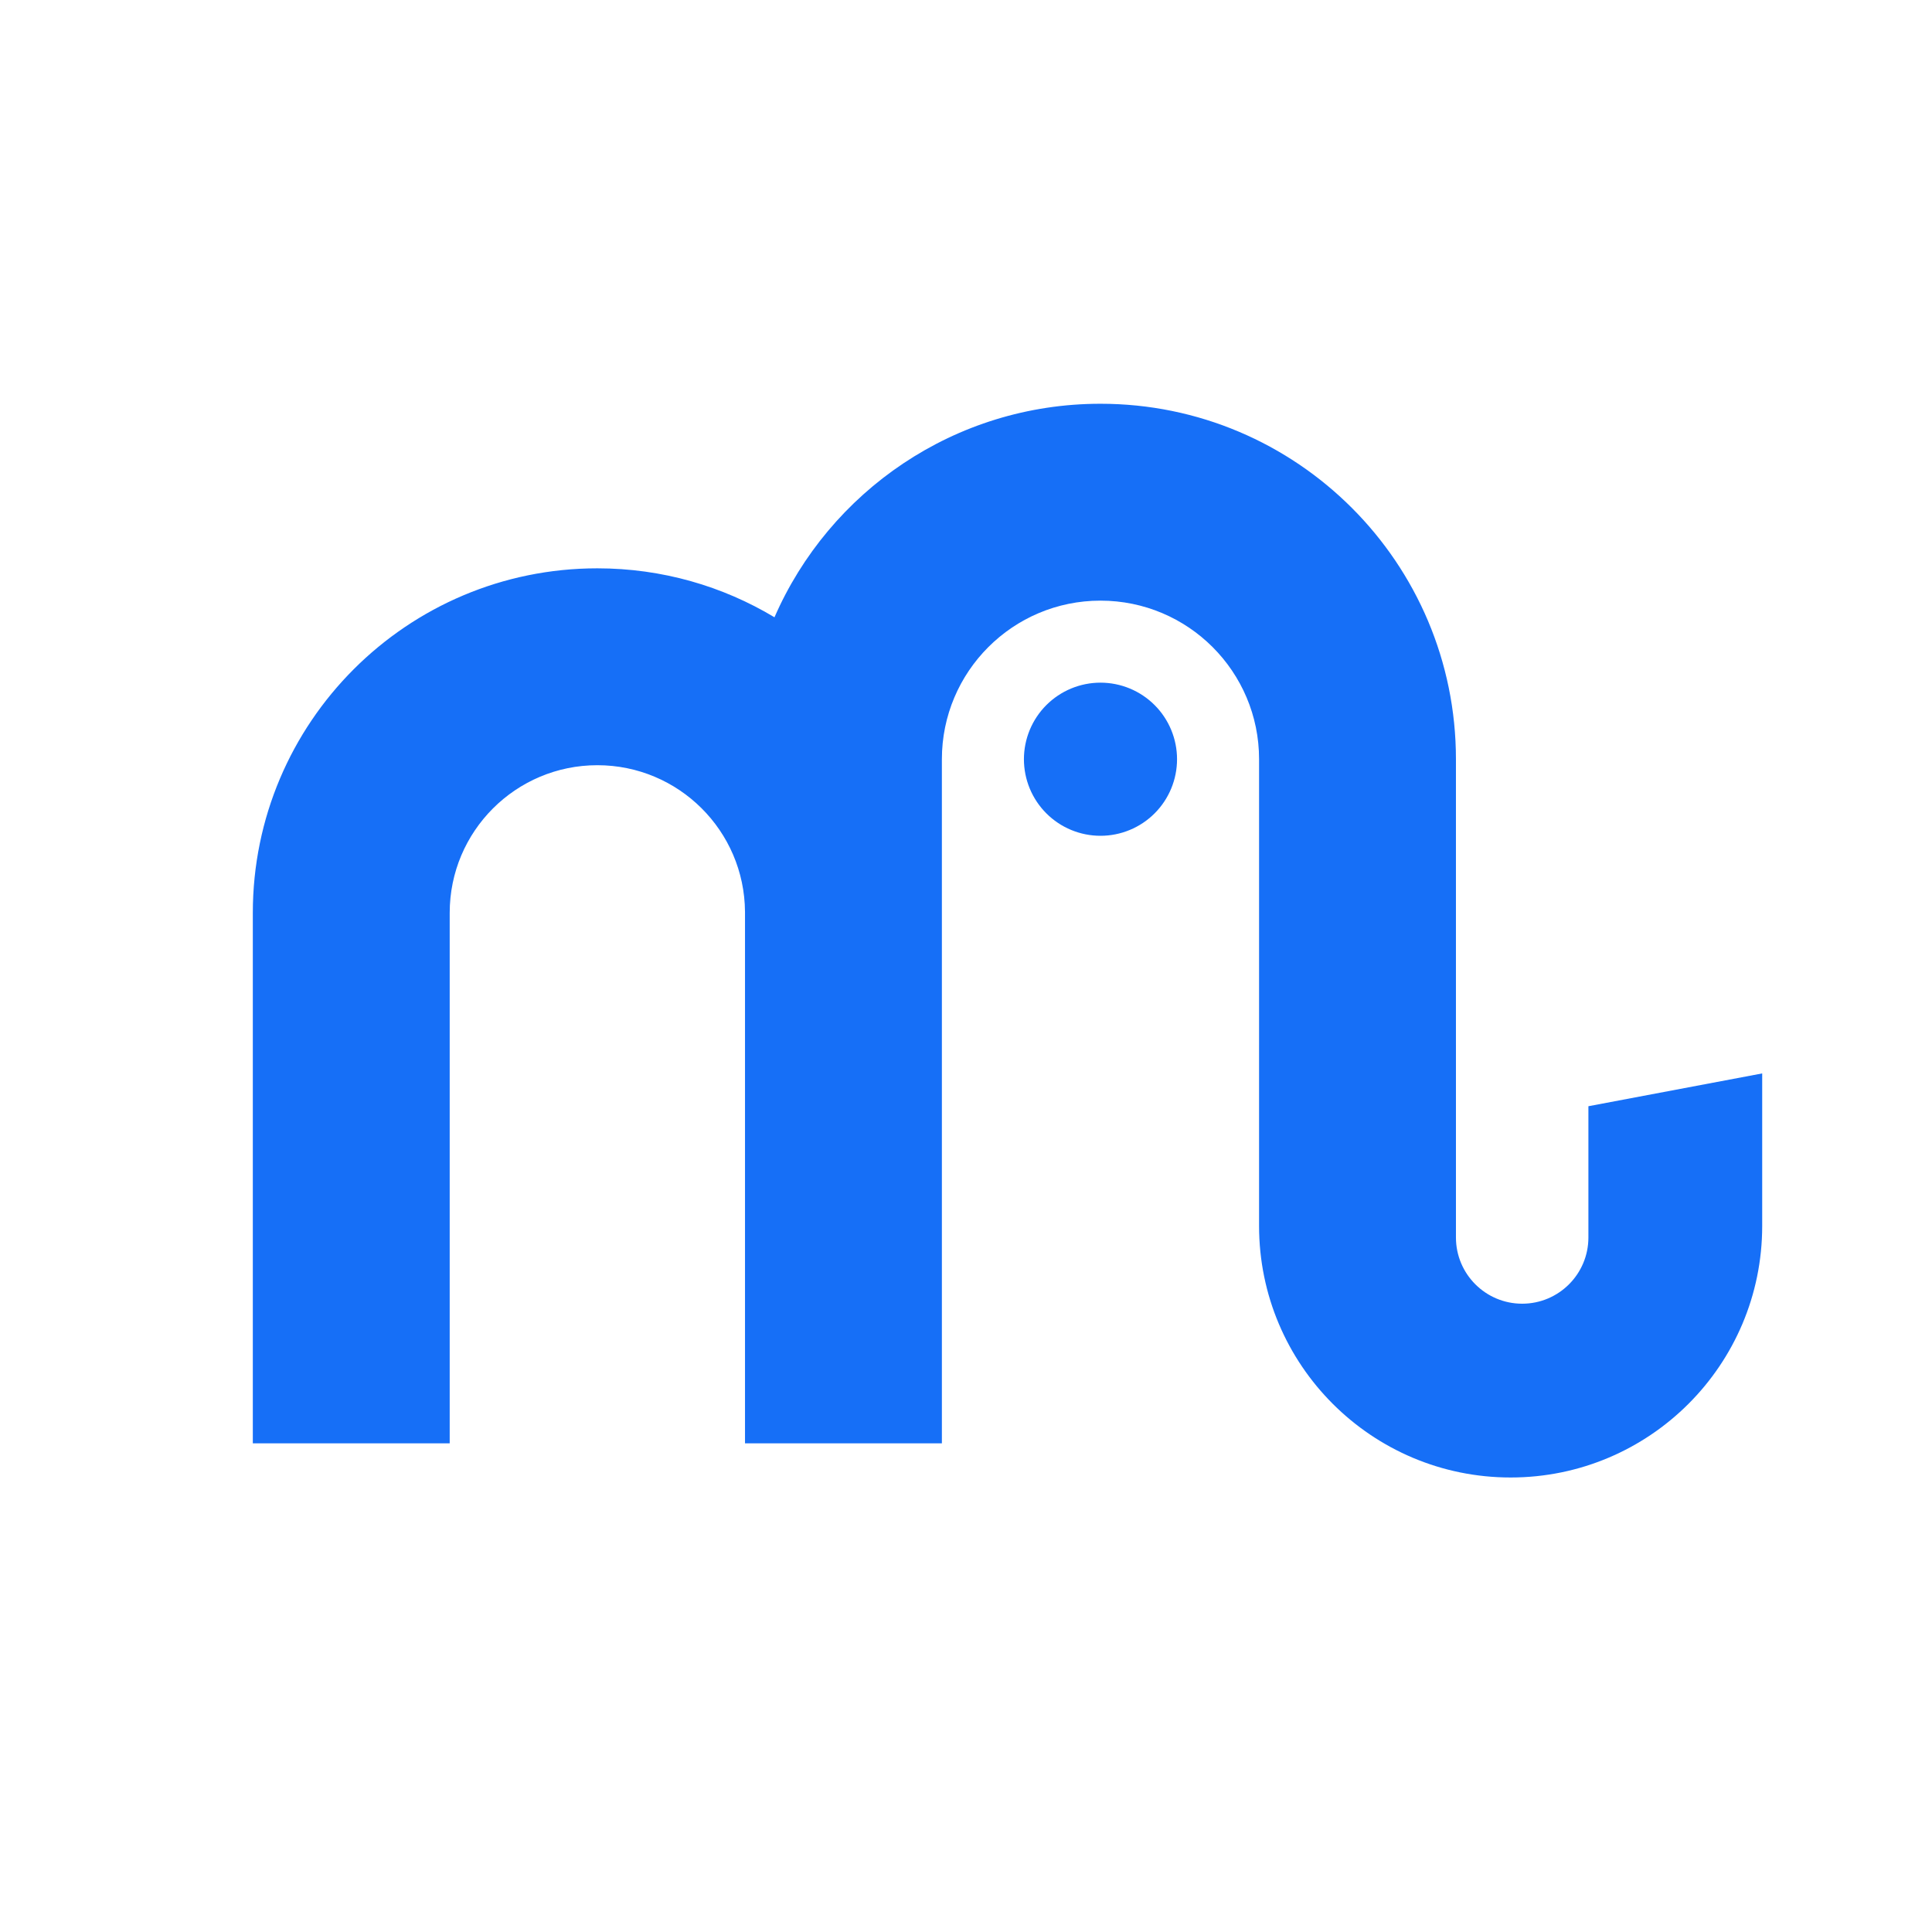 <svg xmlns="http://www.w3.org/2000/svg" xmlns:xlink="http://www.w3.org/1999/xlink" fill="none" version="1.1" width="512" height="512" viewBox="0 0 512 512"><defs><clipPath id="master_svg0_67_1986"><rect x="0" y="0" width="512" height="512" rx="0"/></clipPath></defs><g clip-path="url(#master_svg0_67_1986)"><g><g><path d="M205.245,163.586C191.528,155.349,175.47,150.612,158.305,150.612C107.877,150.612,67,191.489,67,241.917L67,382.494L119.175,382.494L119.175,241.917C119.175,220.306,136.694,202.787,158.305,202.787C179.835,202.787,197.303,220.174,197.434,241.672L197.434,382.493L197.435,382.493L197.435,382.494L249.61,382.494L249.61,241.917C249.61,241.791,249.61,241.665,249.609,241.54L249.609,201.204C249.609,177.993,268.424,159.175,291.638,159.175C314.849,159.175,333.668,177.993,333.668,201.204L333.668,276.88L333.666,276.88L333.666,324.883C333.666,361.702,363.514,391.55,400.333,391.55C437.152,391.55,467,361.702,467,324.883L467,284.467L420.943,293.161L420.943,327.944C420.943,337.635,413.085,345.494,403.39,345.494C393.699,345.494,385.84,337.635,385.84,327.944L385.84,276.88L385.839,276.88L385.839,201.204C385.839,149.177,343.665,107,291.638,107C252.985,107,219.768,130.281,205.245,163.586ZM291.638,221.492Q292.136,221.492,292.634,221.468Q293.131,221.443,293.627,221.395Q294.122,221.346,294.615,221.273Q295.108,221.2,295.596,221.102Q296.085,221.005,296.568,220.884Q297.051,220.763,297.528,220.619Q298.004,220.474,298.473,220.306Q298.942,220.138,299.402,219.948Q299.863,219.757,300.313,219.544Q300.763,219.331,301.202,219.096Q301.642,218.862,302.069,218.606Q302.496,218.349,302.91,218.073Q303.324,217.796,303.724,217.499Q304.124,217.203,304.509,216.887Q304.894,216.571,305.263,216.236Q305.632,215.902,305.985,215.549Q306.337,215.197,306.671,214.828Q307.006,214.459,307.322,214.074Q307.638,213.689,307.934,213.289Q308.231,212.889,308.508,212.475Q308.785,212.06,309.041,211.633Q309.297,211.206,309.531,210.767Q309.766,210.327,309.979,209.877Q310.192,209.427,310.383,208.967Q310.573,208.506,310.741,208.037Q310.909,207.568,311.054,207.092Q311.198,206.615,311.319,206.132Q311.44,205.649,311.537,205.16Q311.634,204.672,311.708,204.179Q311.781,203.686,311.829,203.19Q311.878,202.695,311.903,202.197Q311.927,201.7,311.927,201.202Q311.927,200.704,311.903,200.206Q311.878,199.709,311.829,199.213Q311.781,198.717,311.708,198.224Q311.634,197.732,311.537,197.243Q311.44,196.755,311.319,196.271Q311.198,195.788,311.054,195.311Q310.909,194.835,310.741,194.366Q310.573,193.897,310.383,193.437Q310.192,192.976,309.979,192.526Q309.766,192.076,309.531,191.637Q309.297,191.197,309.041,190.77Q308.785,190.343,308.508,189.929Q308.231,189.514,307.934,189.114Q307.638,188.714,307.322,188.329Q307.006,187.944,306.671,187.575Q306.337,187.206,305.985,186.854Q305.632,186.502,305.263,186.167Q304.894,185.833,304.509,185.517Q304.124,185.201,303.724,184.904Q303.324,184.607,302.91,184.331Q302.496,184.054,302.069,183.798Q301.642,183.542,301.202,183.307Q300.763,183.072,300.313,182.859Q299.863,182.646,299.402,182.455Q298.942,182.265,298.473,182.097Q298.004,181.929,297.528,181.785Q297.051,181.64,296.568,181.519Q296.085,181.398,295.596,181.301Q295.108,181.204,294.615,181.13Q294.122,181.057,293.627,181.009Q293.131,180.96,292.634,180.935Q292.136,180.911,291.638,180.911Q291.14,180.911,290.643,180.935Q290.145,180.96,289.649,181.009Q289.154,181.057,288.661,181.13Q288.168,181.204,287.68,181.301Q287.191,181.398,286.708,181.519Q286.225,181.64,285.749,181.785Q285.272,181.929,284.803,182.097Q284.334,182.265,283.874,182.455Q283.414,182.646,282.963,182.859Q282.513,183.072,282.074,183.307Q281.635,183.542,281.207,183.798Q280.78,184.054,280.366,184.331Q279.952,184.607,279.552,184.904Q279.152,185.201,278.767,185.517Q278.382,185.833,278.013,186.167Q277.644,186.502,277.292,186.854Q276.939,187.206,276.605,187.575Q276.27,187.944,275.954,188.329Q275.639,188.714,275.342,189.114Q275.045,189.514,274.768,189.929Q274.492,190.343,274.236,190.77Q273.98,191.197,273.745,191.637Q273.51,192.076,273.297,192.526Q273.084,192.976,272.893,193.437Q272.703,193.897,272.535,194.366Q272.367,194.835,272.223,195.311Q272.078,195.788,271.957,196.271Q271.836,196.755,271.739,197.243Q271.642,197.732,271.569,198.224Q271.496,198.717,271.447,199.213Q271.398,199.709,271.374,200.206Q271.349,200.704,271.349,201.202Q271.349,201.7,271.374,202.197Q271.398,202.695,271.447,203.19Q271.496,203.686,271.569,204.179Q271.642,204.672,271.739,205.16Q271.836,205.649,271.957,206.132Q272.078,206.615,272.223,207.092Q272.367,207.568,272.535,208.037Q272.703,208.506,272.893,208.967Q273.084,209.427,273.297,209.877Q273.51,210.327,273.745,210.767Q273.98,211.206,274.236,211.633Q274.492,212.06,274.768,212.475Q275.045,212.889,275.342,213.289Q275.639,213.689,275.954,214.074Q276.27,214.459,276.605,214.828Q276.939,215.197,277.292,215.549Q277.644,215.902,278.013,216.236Q278.382,216.571,278.767,216.887Q279.152,217.203,279.552,217.499Q279.952,217.796,280.366,218.073Q280.78,218.349,281.207,218.606Q281.635,218.862,282.074,219.096Q282.513,219.331,282.963,219.544Q283.414,219.757,283.874,219.948Q284.334,220.138,284.803,220.306Q285.272,220.474,285.749,220.619Q286.225,220.763,286.708,220.884Q287.191,221.005,287.68,221.102Q288.168,221.2,288.661,221.273Q289.154,221.346,289.649,221.395Q290.145,221.443,290.643,221.468Q291.14,221.492,291.638,221.492Z" fill-rule="evenodd" fill="#166FF7" fill-opacity="1"/></g></g></g></svg>